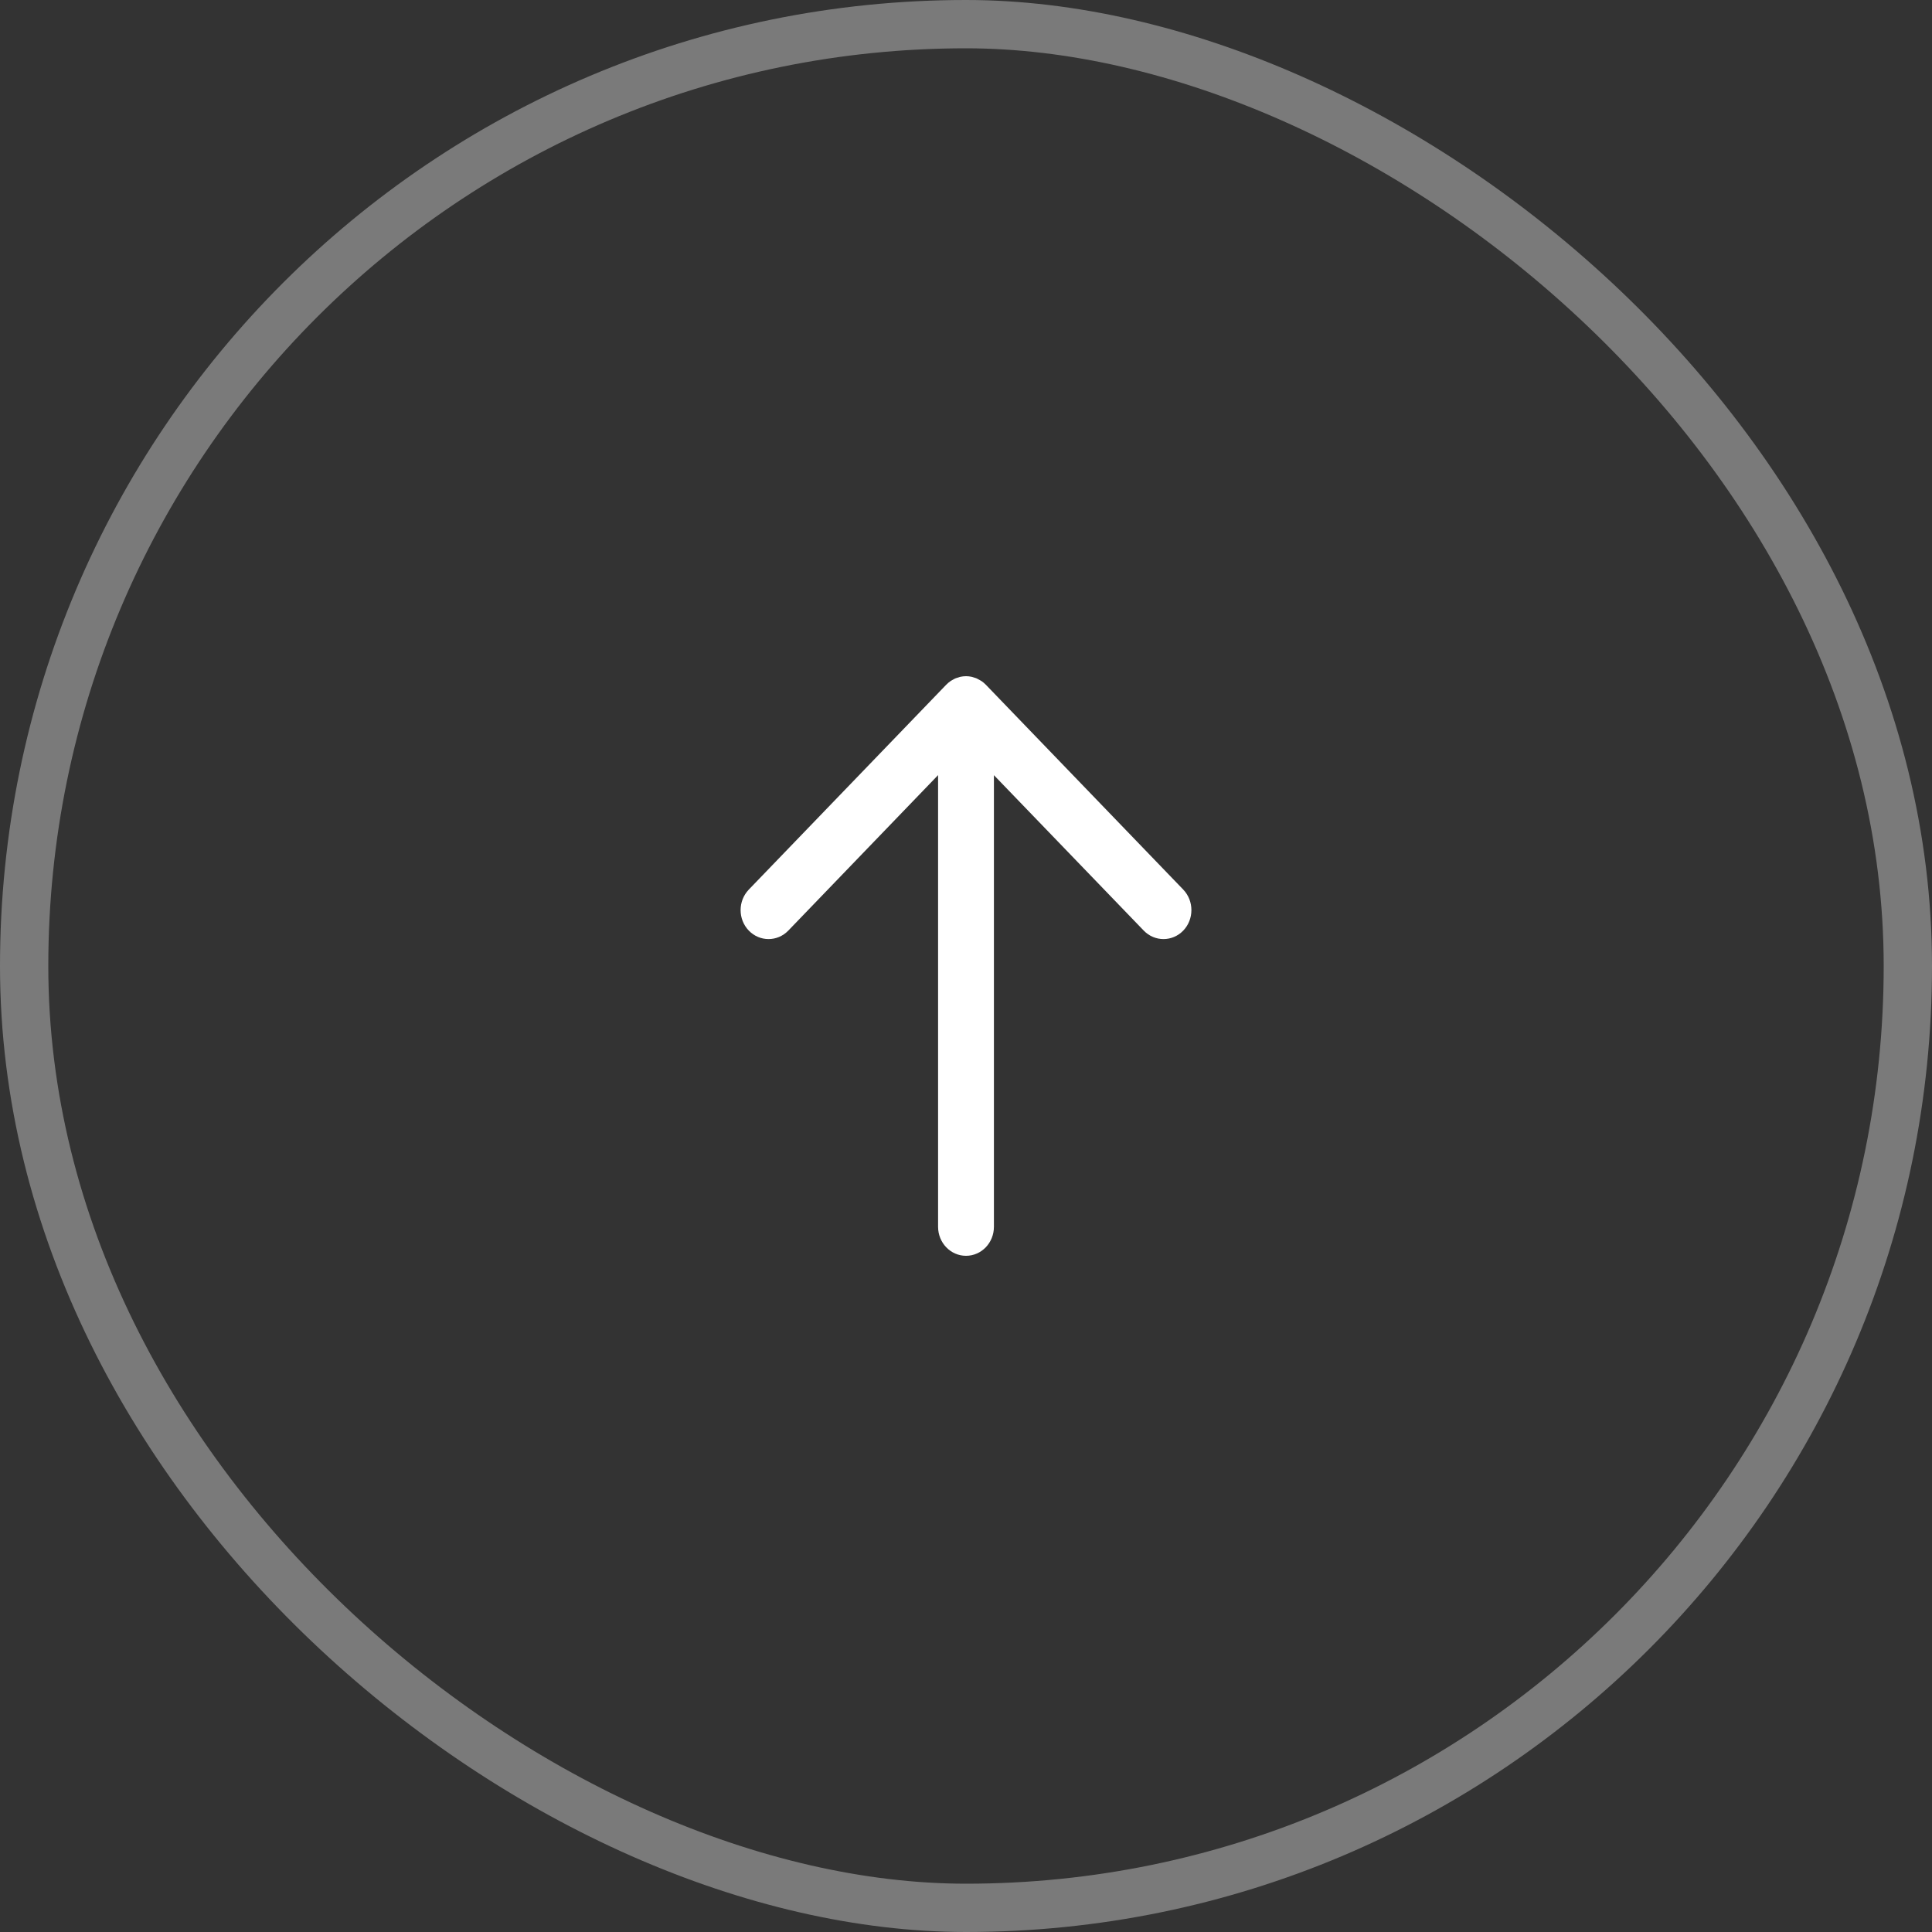 <?xml version="1.0" encoding="UTF-8"?>
<svg xmlns="http://www.w3.org/2000/svg" width="40" height="40" viewBox="0 0 40 40" fill="none">
  <rect x="0" y="0" width="40" height="40" fill="#333333" stroke="none"/>
  <rect opacity="0.35" x="-0.5" y="-0.5" width="39" height="39" rx="19.5" transform="matrix(0 -1 -1 0 39 39)" stroke="white"></rect>
  <path d="M19.422 25.4V16.048L16.321 19.267C16.095 19.501 15.729 19.501 15.503 19.267C15.277 19.033 15.277 18.653 15.503 18.418L19.591 14.176C19.618 14.148 19.648 14.123 19.68 14.101C19.694 14.091 19.71 14.084 19.725 14.075C19.743 14.065 19.76 14.054 19.779 14.046C19.799 14.037 19.819 14.033 19.839 14.027C19.855 14.022 19.87 14.015 19.887 14.012C19.924 14.004 19.962 14 20 14L20.002 14C20.039 14 20.077 14.004 20.113 14.012C20.131 14.015 20.147 14.022 20.164 14.027C20.183 14.033 20.203 14.038 20.221 14.046C20.241 14.055 20.26 14.066 20.279 14.077C20.293 14.085 20.307 14.092 20.321 14.101C20.353 14.123 20.383 14.148 20.41 14.176L24.498 18.418C24.723 18.653 24.723 19.033 24.498 19.267C24.272 19.501 23.906 19.501 23.68 19.267L20.578 16.049V25.4C20.578 25.731 20.32 26 20 26C19.681 26 19.422 25.731 19.422 25.4Z" fill="white"></path>
</svg>
